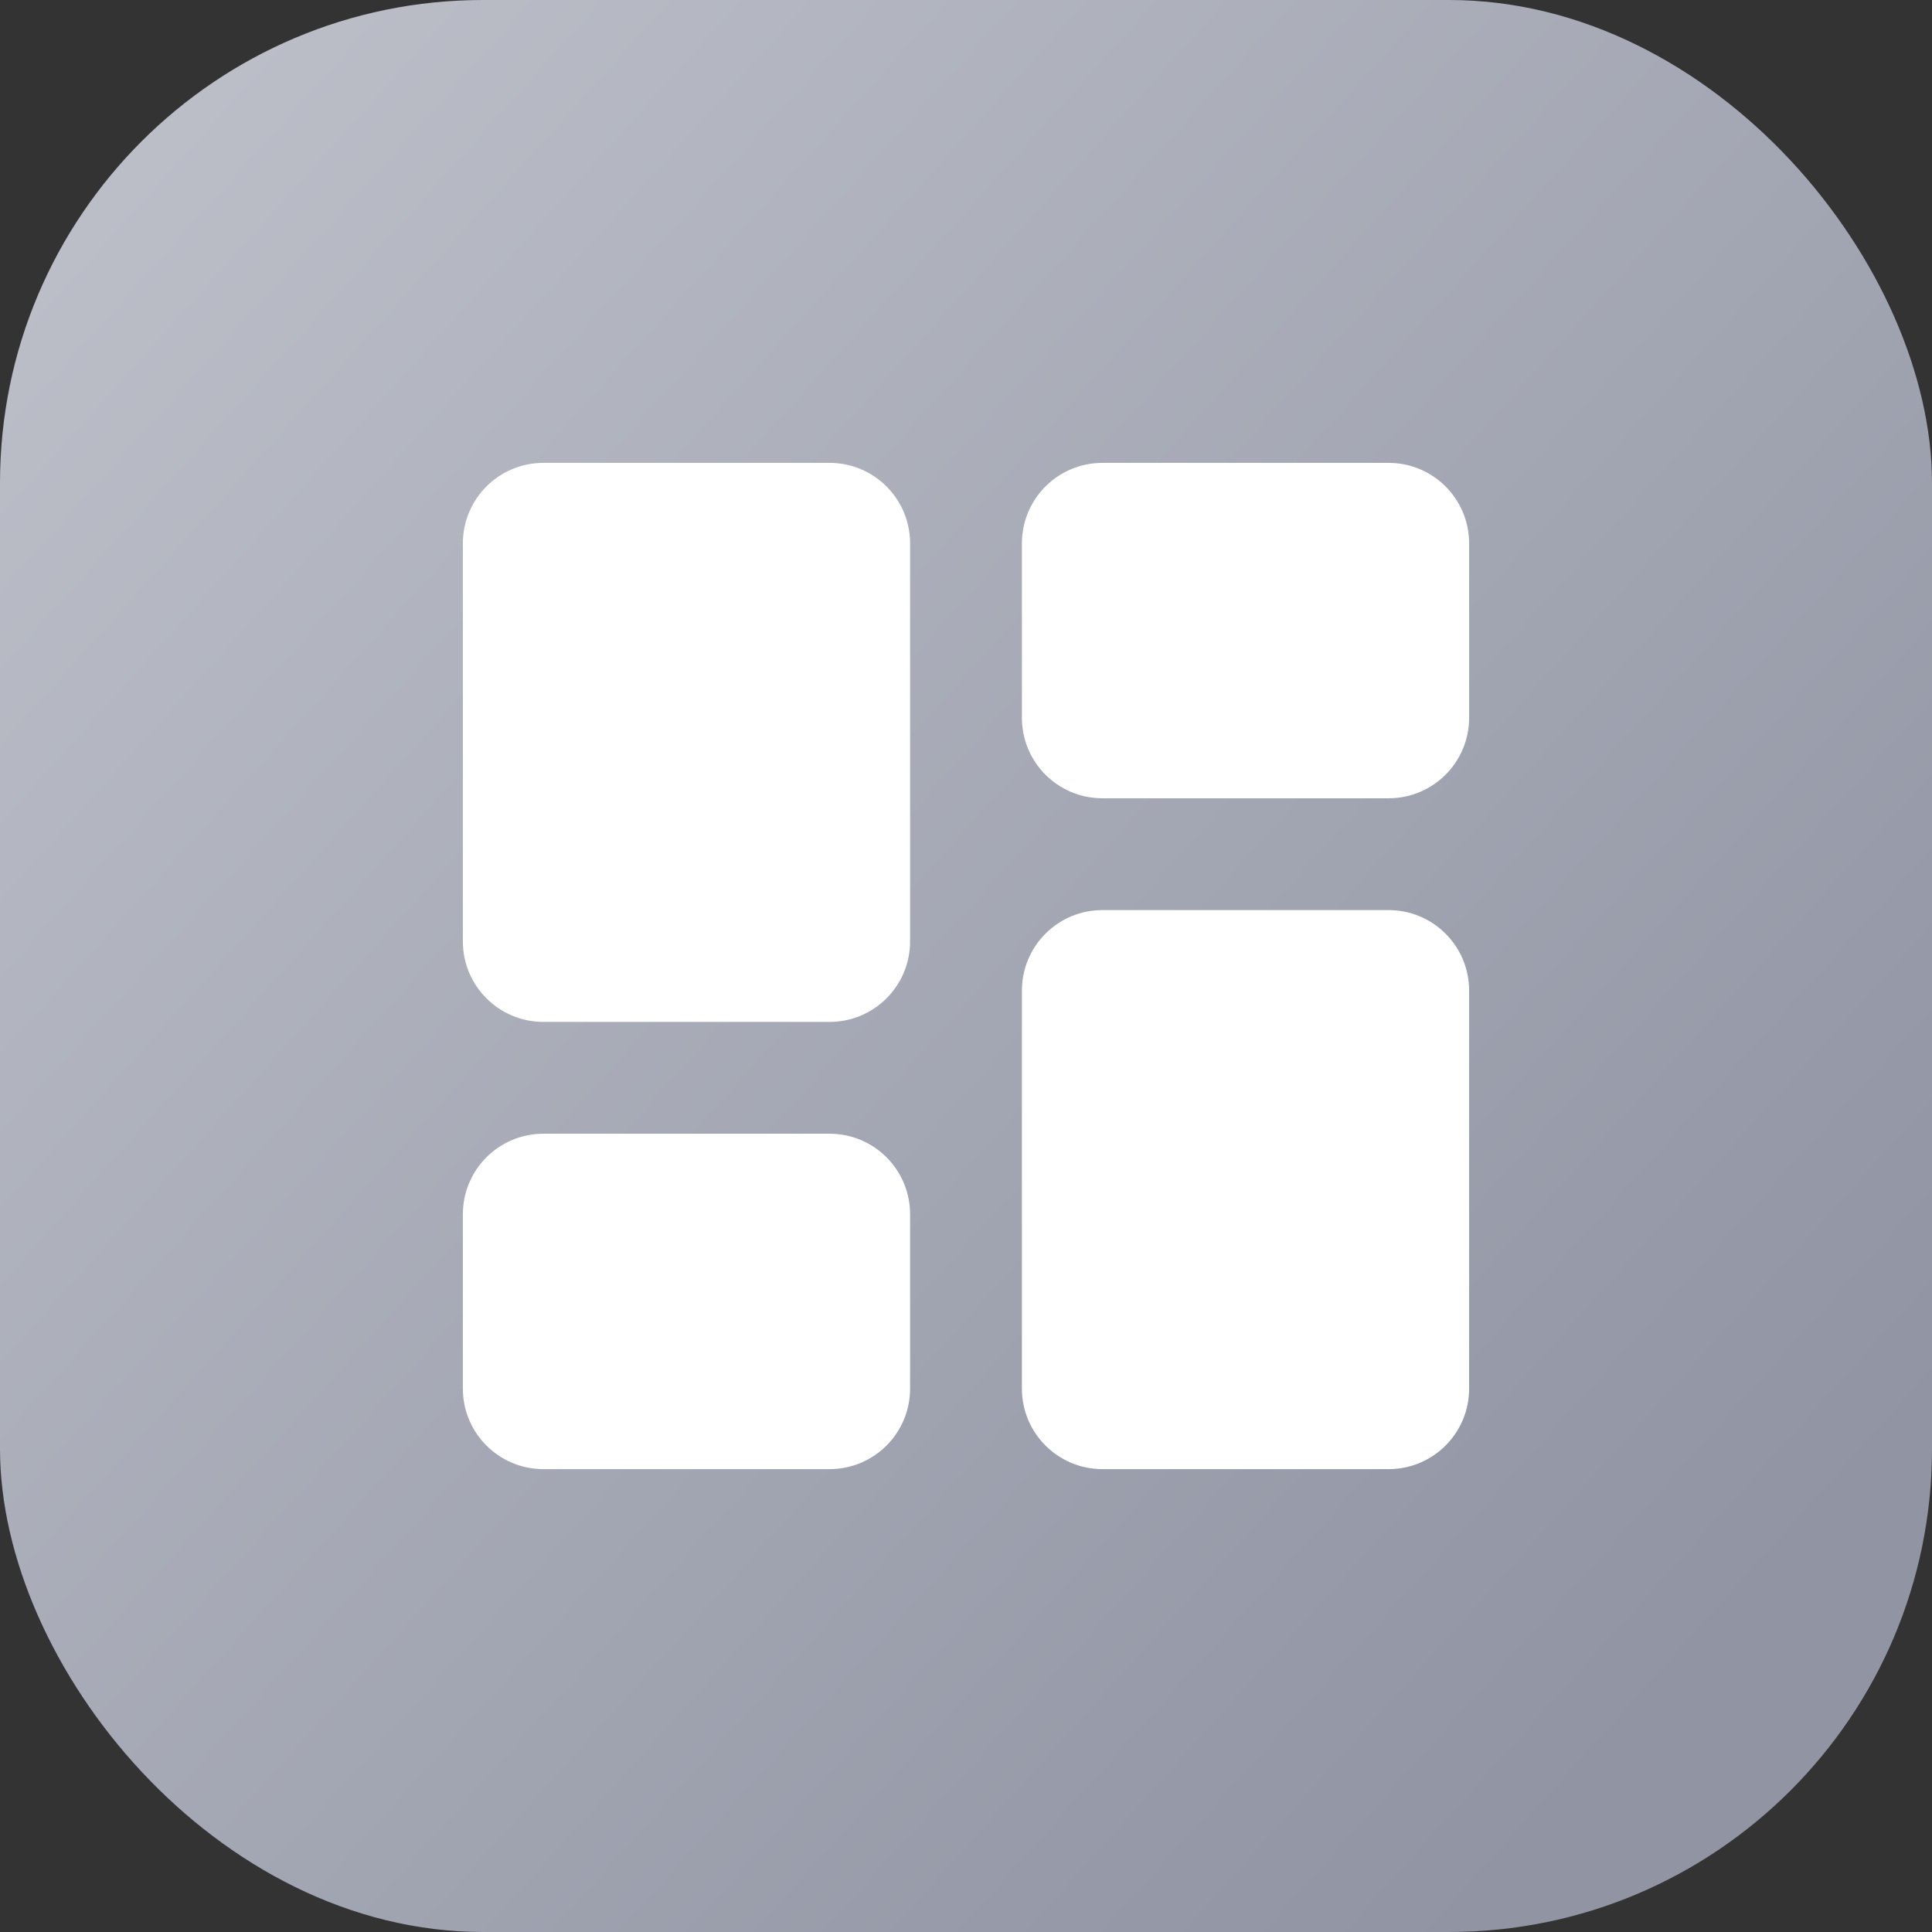 <svg width="48" height="48" viewBox="0 0 48 48" fill="none" xmlns="http://www.w3.org/2000/svg">
<rect x="0" y="0" width="48" height="48" fill="#333333" stroke="none"/>
<rect width="48" height="48" rx="12" fill="url(#paint0_linear_1_6167)"/>
<path d="M27.389 11.5C26.284 11.5 25.389 12.395 25.389 13.5V17.833C25.389 18.938 26.284 19.833 27.389 19.833H34.5C35.605 19.833 36.5 18.938 36.5 17.833V13.5C36.5 12.395 35.605 11.5 34.5 11.5H27.389ZM25.389 34.5C25.389 35.605 26.284 36.5 27.389 36.5H34.5C35.605 36.5 36.5 35.605 36.5 34.5V24.611C36.5 23.506 35.605 22.611 34.5 22.611H27.389C26.284 22.611 25.389 23.506 25.389 24.611V34.5ZM11.5 34.5C11.5 35.605 12.395 36.5 13.5 36.5H20.611C21.716 36.5 22.611 35.605 22.611 34.5V30.167C22.611 29.062 21.716 28.167 20.611 28.167H13.5C12.395 28.167 11.5 29.062 11.5 30.167V34.5ZM11.5 23.389C11.5 24.494 12.395 25.389 13.5 25.389H20.611C21.716 25.389 22.611 24.494 22.611 23.389V13.5C22.611 12.395 21.716 11.5 20.611 11.5H13.5C12.395 11.5 11.5 12.395 11.5 13.5V23.389Z" fill="white"/>
<defs>
<linearGradient id="paint0_linear_1_6167" x1="40" y1="44" x2="-7.94729e-07" y2="8" gradientUnits="userSpaceOnUse">
<stop stop-color="#9094A3"/>
<stop offset="1" stop-color="#BBBEC7"/>
</linearGradient>
</defs>
</svg>
